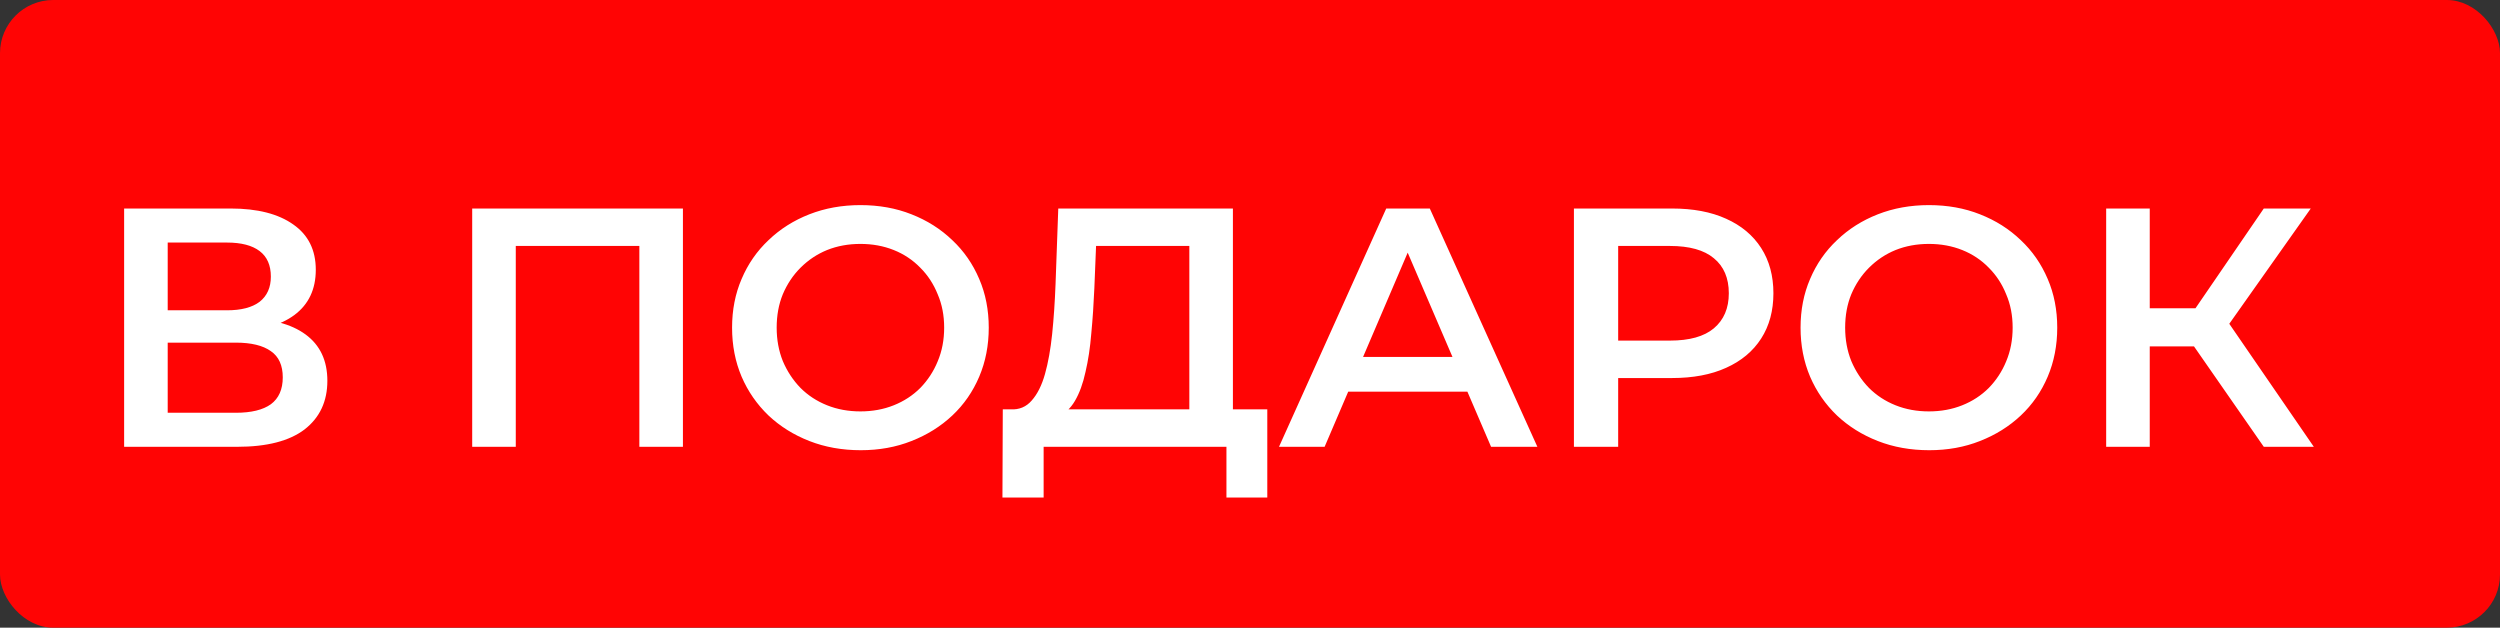 <?xml version="1.0" encoding="UTF-8"?> <svg xmlns="http://www.w3.org/2000/svg" width="470" height="118" viewBox="0 0 470 118" fill="none"><rect x="0" y="0" width="470" height="118" fill="#333333" stroke="none"/> <rect width="470" height="118" rx="10" fill="#FF0404"></rect> <path d="M23.336 84V39.2H43.368C48.403 39.2 52.328 40.203 55.144 42.208C57.96 44.171 59.368 47.008 59.368 50.72C59.368 54.389 58.024 57.227 55.336 59.232C52.648 61.195 49.107 62.176 44.712 62.176L45.864 59.872C50.856 59.872 54.717 60.875 57.448 62.88C60.179 64.885 61.544 67.787 61.544 71.584C61.544 75.467 60.115 78.517 57.256 80.736C54.397 82.912 50.173 84 44.584 84H23.336ZM31.528 77.6H44.328C47.229 77.6 49.427 77.067 50.92 76C52.413 74.891 53.16 73.205 53.16 70.944C53.16 68.683 52.413 67.04 50.92 66.016C49.427 64.949 47.229 64.416 44.328 64.416H31.528V77.6ZM31.528 58.336H42.664C45.352 58.336 47.4 57.803 48.808 56.736C50.216 55.627 50.92 54.048 50.92 52C50.92 49.867 50.216 48.267 48.808 47.2C47.4 46.133 45.352 45.6 42.664 45.6H31.528V58.336ZM88.773 84V39.2H128.39V84H120.198V44.192L122.118 46.24H95.046L96.966 44.192V84H88.773ZM161.822 84.64C158.323 84.64 155.102 84.064 152.158 82.912C149.214 81.76 146.654 80.16 144.478 78.112C142.302 76.021 140.617 73.589 139.422 70.816C138.227 68 137.63 64.928 137.63 61.6C137.63 58.272 138.227 55.221 139.422 52.448C140.617 49.632 142.302 47.2 144.478 45.152C146.654 43.061 149.214 41.44 152.158 40.288C155.102 39.136 158.302 38.56 161.758 38.56C165.257 38.56 168.457 39.136 171.358 40.288C174.302 41.44 176.862 43.061 179.038 45.152C181.214 47.2 182.899 49.632 184.094 52.448C185.289 55.221 185.886 58.272 185.886 61.6C185.886 64.928 185.289 68 184.094 70.816C182.899 73.632 181.214 76.064 179.038 78.112C176.862 80.16 174.302 81.76 171.358 82.912C168.457 84.064 165.278 84.64 161.822 84.64ZM161.758 77.344C164.019 77.344 166.11 76.96 168.03 76.192C169.95 75.424 171.614 74.336 173.022 72.928C174.43 71.477 175.518 69.813 176.286 67.936C177.097 66.016 177.502 63.904 177.502 61.6C177.502 59.296 177.097 57.205 176.286 55.328C175.518 53.408 174.43 51.744 173.022 50.336C171.614 48.885 169.95 47.776 168.03 47.008C166.11 46.24 164.019 45.856 161.758 45.856C159.497 45.856 157.406 46.24 155.486 47.008C153.609 47.776 151.945 48.885 150.494 50.336C149.086 51.744 147.977 53.408 147.166 55.328C146.398 57.205 146.014 59.296 146.014 61.6C146.014 63.861 146.398 65.952 147.166 67.872C147.977 69.792 149.086 71.477 150.494 72.928C151.902 74.336 153.566 75.424 155.486 76.192C157.406 76.96 159.497 77.344 161.758 77.344ZM223.595 80.16V46.24H206.059L205.739 54.176C205.611 57.163 205.419 60 205.163 62.688C204.949 65.333 204.587 67.744 204.075 69.92C203.605 72.096 202.944 73.909 202.091 75.36C201.237 76.811 200.192 77.771 198.955 78.24L189.995 76.96C191.616 77.045 192.939 76.491 193.963 75.296C195.029 74.101 195.861 72.437 196.459 70.304C197.056 68.171 197.504 65.675 197.803 62.816C198.101 59.915 198.315 56.779 198.443 53.408L198.955 39.2H231.787V80.16H223.595ZM188.459 93.536L188.523 76.96H238.251V93.536H230.571V84H196.203V93.536H188.459ZM240.451 84L260.611 39.2H268.803L289.027 84H280.323L262.979 43.616H266.307L249.027 84H240.451ZM249.731 73.632L251.971 67.104H276.163L278.403 73.632H249.731ZM295.897 84V39.2H314.329C318.297 39.2 321.689 39.84 324.505 41.12C327.364 42.4 329.561 44.235 331.097 46.624C332.633 49.013 333.401 51.851 333.401 55.136C333.401 58.421 332.633 61.259 331.097 63.648C329.561 66.037 327.364 67.872 324.505 69.152C321.689 70.432 318.297 71.072 314.329 71.072H300.505L304.217 67.168V84H295.897ZM304.217 68.064L300.505 64.032H313.945C317.614 64.032 320.366 63.264 322.201 61.728C324.078 60.149 325.017 57.952 325.017 55.136C325.017 52.277 324.078 50.08 322.201 48.544C320.366 47.008 317.614 46.24 313.945 46.24H300.505L304.217 42.144V68.064ZM362.697 84.64C359.198 84.64 355.977 84.064 353.033 82.912C350.089 81.76 347.529 80.16 345.353 78.112C343.177 76.021 341.492 73.589 340.297 70.816C339.102 68 338.505 64.928 338.505 61.6C338.505 58.272 339.102 55.221 340.297 52.448C341.492 49.632 343.177 47.2 345.353 45.152C347.529 43.061 350.089 41.44 353.033 40.288C355.977 39.136 359.177 38.56 362.633 38.56C366.132 38.56 369.332 39.136 372.233 40.288C375.177 41.44 377.737 43.061 379.913 45.152C382.089 47.2 383.774 49.632 384.969 52.448C386.164 55.221 386.761 58.272 386.761 61.6C386.761 64.928 386.164 68 384.969 70.816C383.774 73.632 382.089 76.064 379.913 78.112C377.737 80.16 375.177 81.76 372.233 82.912C369.332 84.064 366.153 84.64 362.697 84.64ZM362.633 77.344C364.894 77.344 366.985 76.96 368.905 76.192C370.825 75.424 372.489 74.336 373.897 72.928C375.305 71.477 376.393 69.813 377.161 67.936C377.972 66.016 378.377 63.904 378.377 61.6C378.377 59.296 377.972 57.205 377.161 55.328C376.393 53.408 375.305 51.744 373.897 50.336C372.489 48.885 370.825 47.776 368.905 47.008C366.985 46.24 364.894 45.856 362.633 45.856C360.372 45.856 358.281 46.24 356.361 47.008C354.484 47.776 352.82 48.885 351.369 50.336C349.961 51.744 348.852 53.408 348.041 55.328C347.273 57.205 346.889 59.296 346.889 61.6C346.889 63.861 347.273 65.952 348.041 67.872C348.852 69.792 349.961 71.477 351.369 72.928C352.777 74.336 354.441 75.424 356.361 76.192C358.281 76.96 360.372 77.344 362.633 77.344ZM425.592 84L410.424 62.176L417.144 58.016L435 84H425.592ZM395.96 84V39.2H404.152V84H395.96ZM401.656 65.12V57.952H416.76V65.12H401.656ZM417.912 62.56L410.296 61.536L425.592 39.2H434.424L417.912 62.56Z" fill="white"></path> </svg> 
